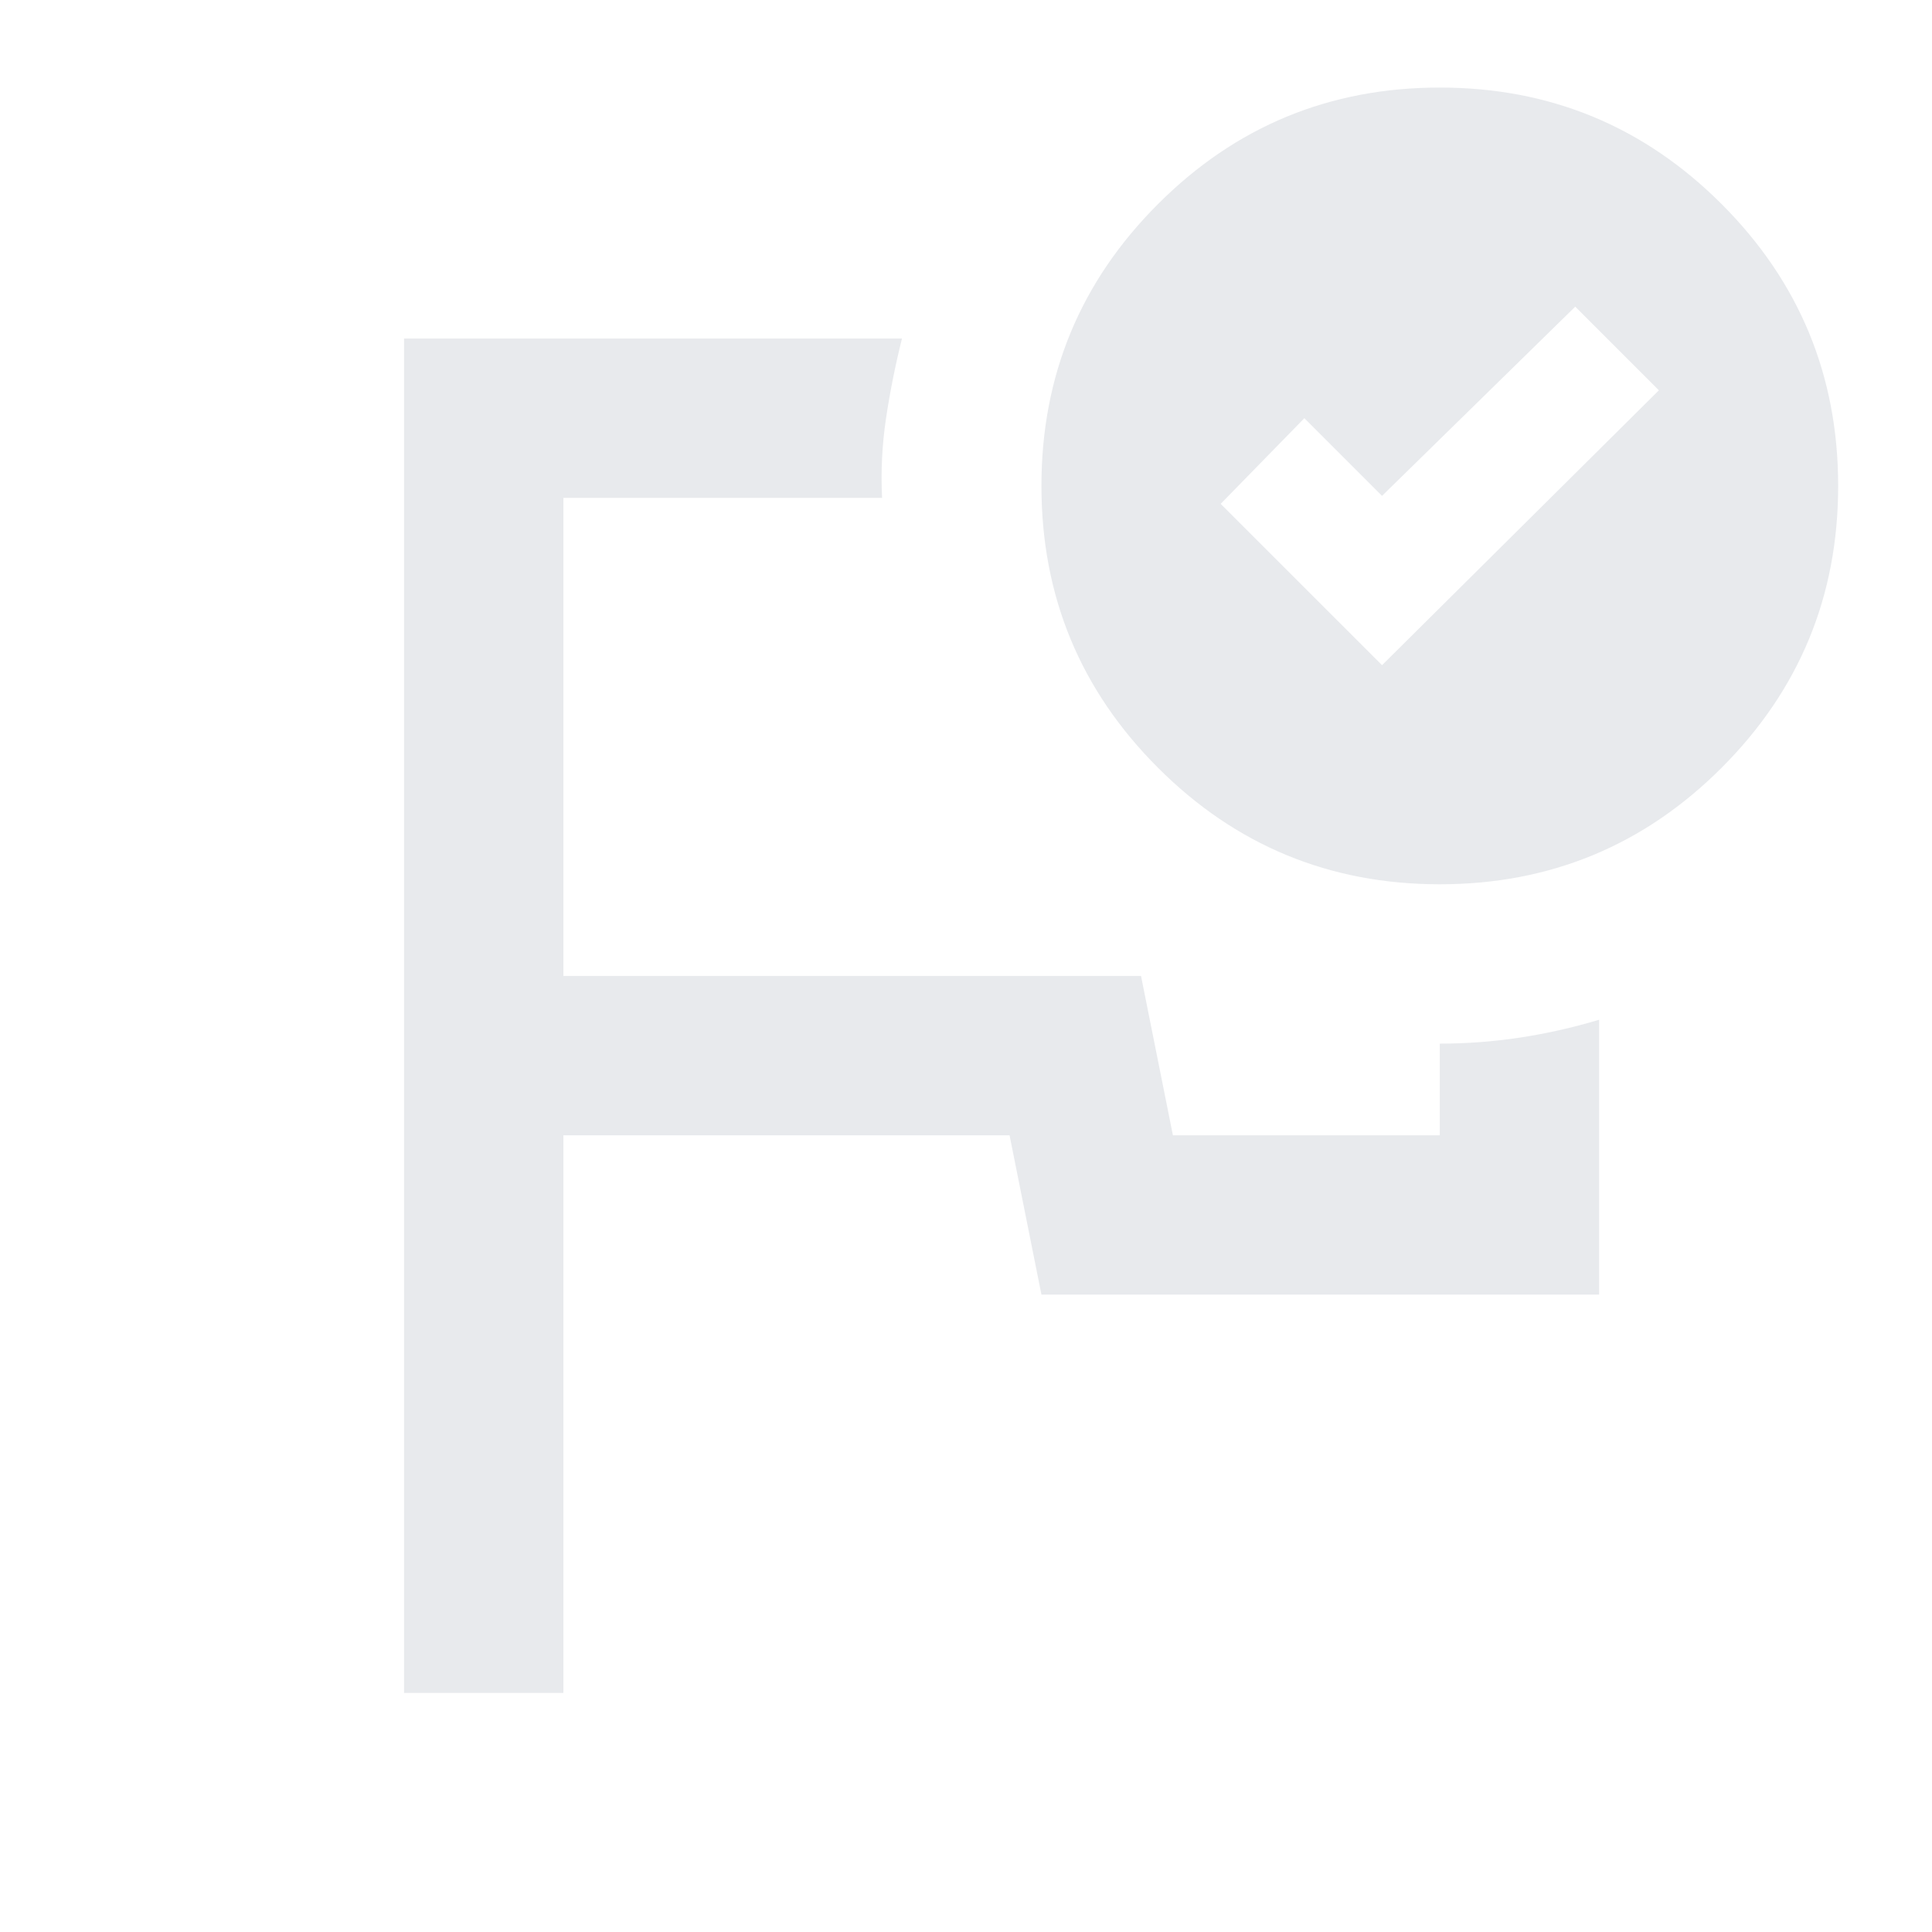 <svg width="44" height="44" viewBox="0 0 44 44" fill="none" xmlns="http://www.w3.org/2000/svg">
<path d="M9.202 38.556V7.71H20.542C20.391 8.314 20.27 8.919 20.179 9.524C20.089 10.129 20.058 10.734 20.089 11.339H12.831V22.226H25.986L26.712 25.855H32.79V23.768C33.395 23.768 34 23.723 34.605 23.632C35.21 23.541 35.815 23.405 36.419 23.224V29.484H23.718L22.992 25.855H12.831V38.556H9.202ZM31.475 15.149L37.78 8.889L35.875 6.984L31.475 11.293L29.706 9.524L27.8 11.475L31.475 15.149ZM32.79 1.994C35.3 1.994 37.44 2.878 39.209 4.648C40.978 6.417 41.863 8.556 41.863 11.066C41.863 13.577 40.978 15.716 39.209 17.485C37.44 19.255 35.3 20.139 32.79 20.139C30.28 20.139 28.141 19.255 26.372 17.485C24.602 15.716 23.718 13.577 23.718 11.066C23.718 8.556 24.602 6.417 26.372 4.648C28.141 2.878 30.28 1.994 32.79 1.994Z" fill="#E8EAED"/>
</svg>
